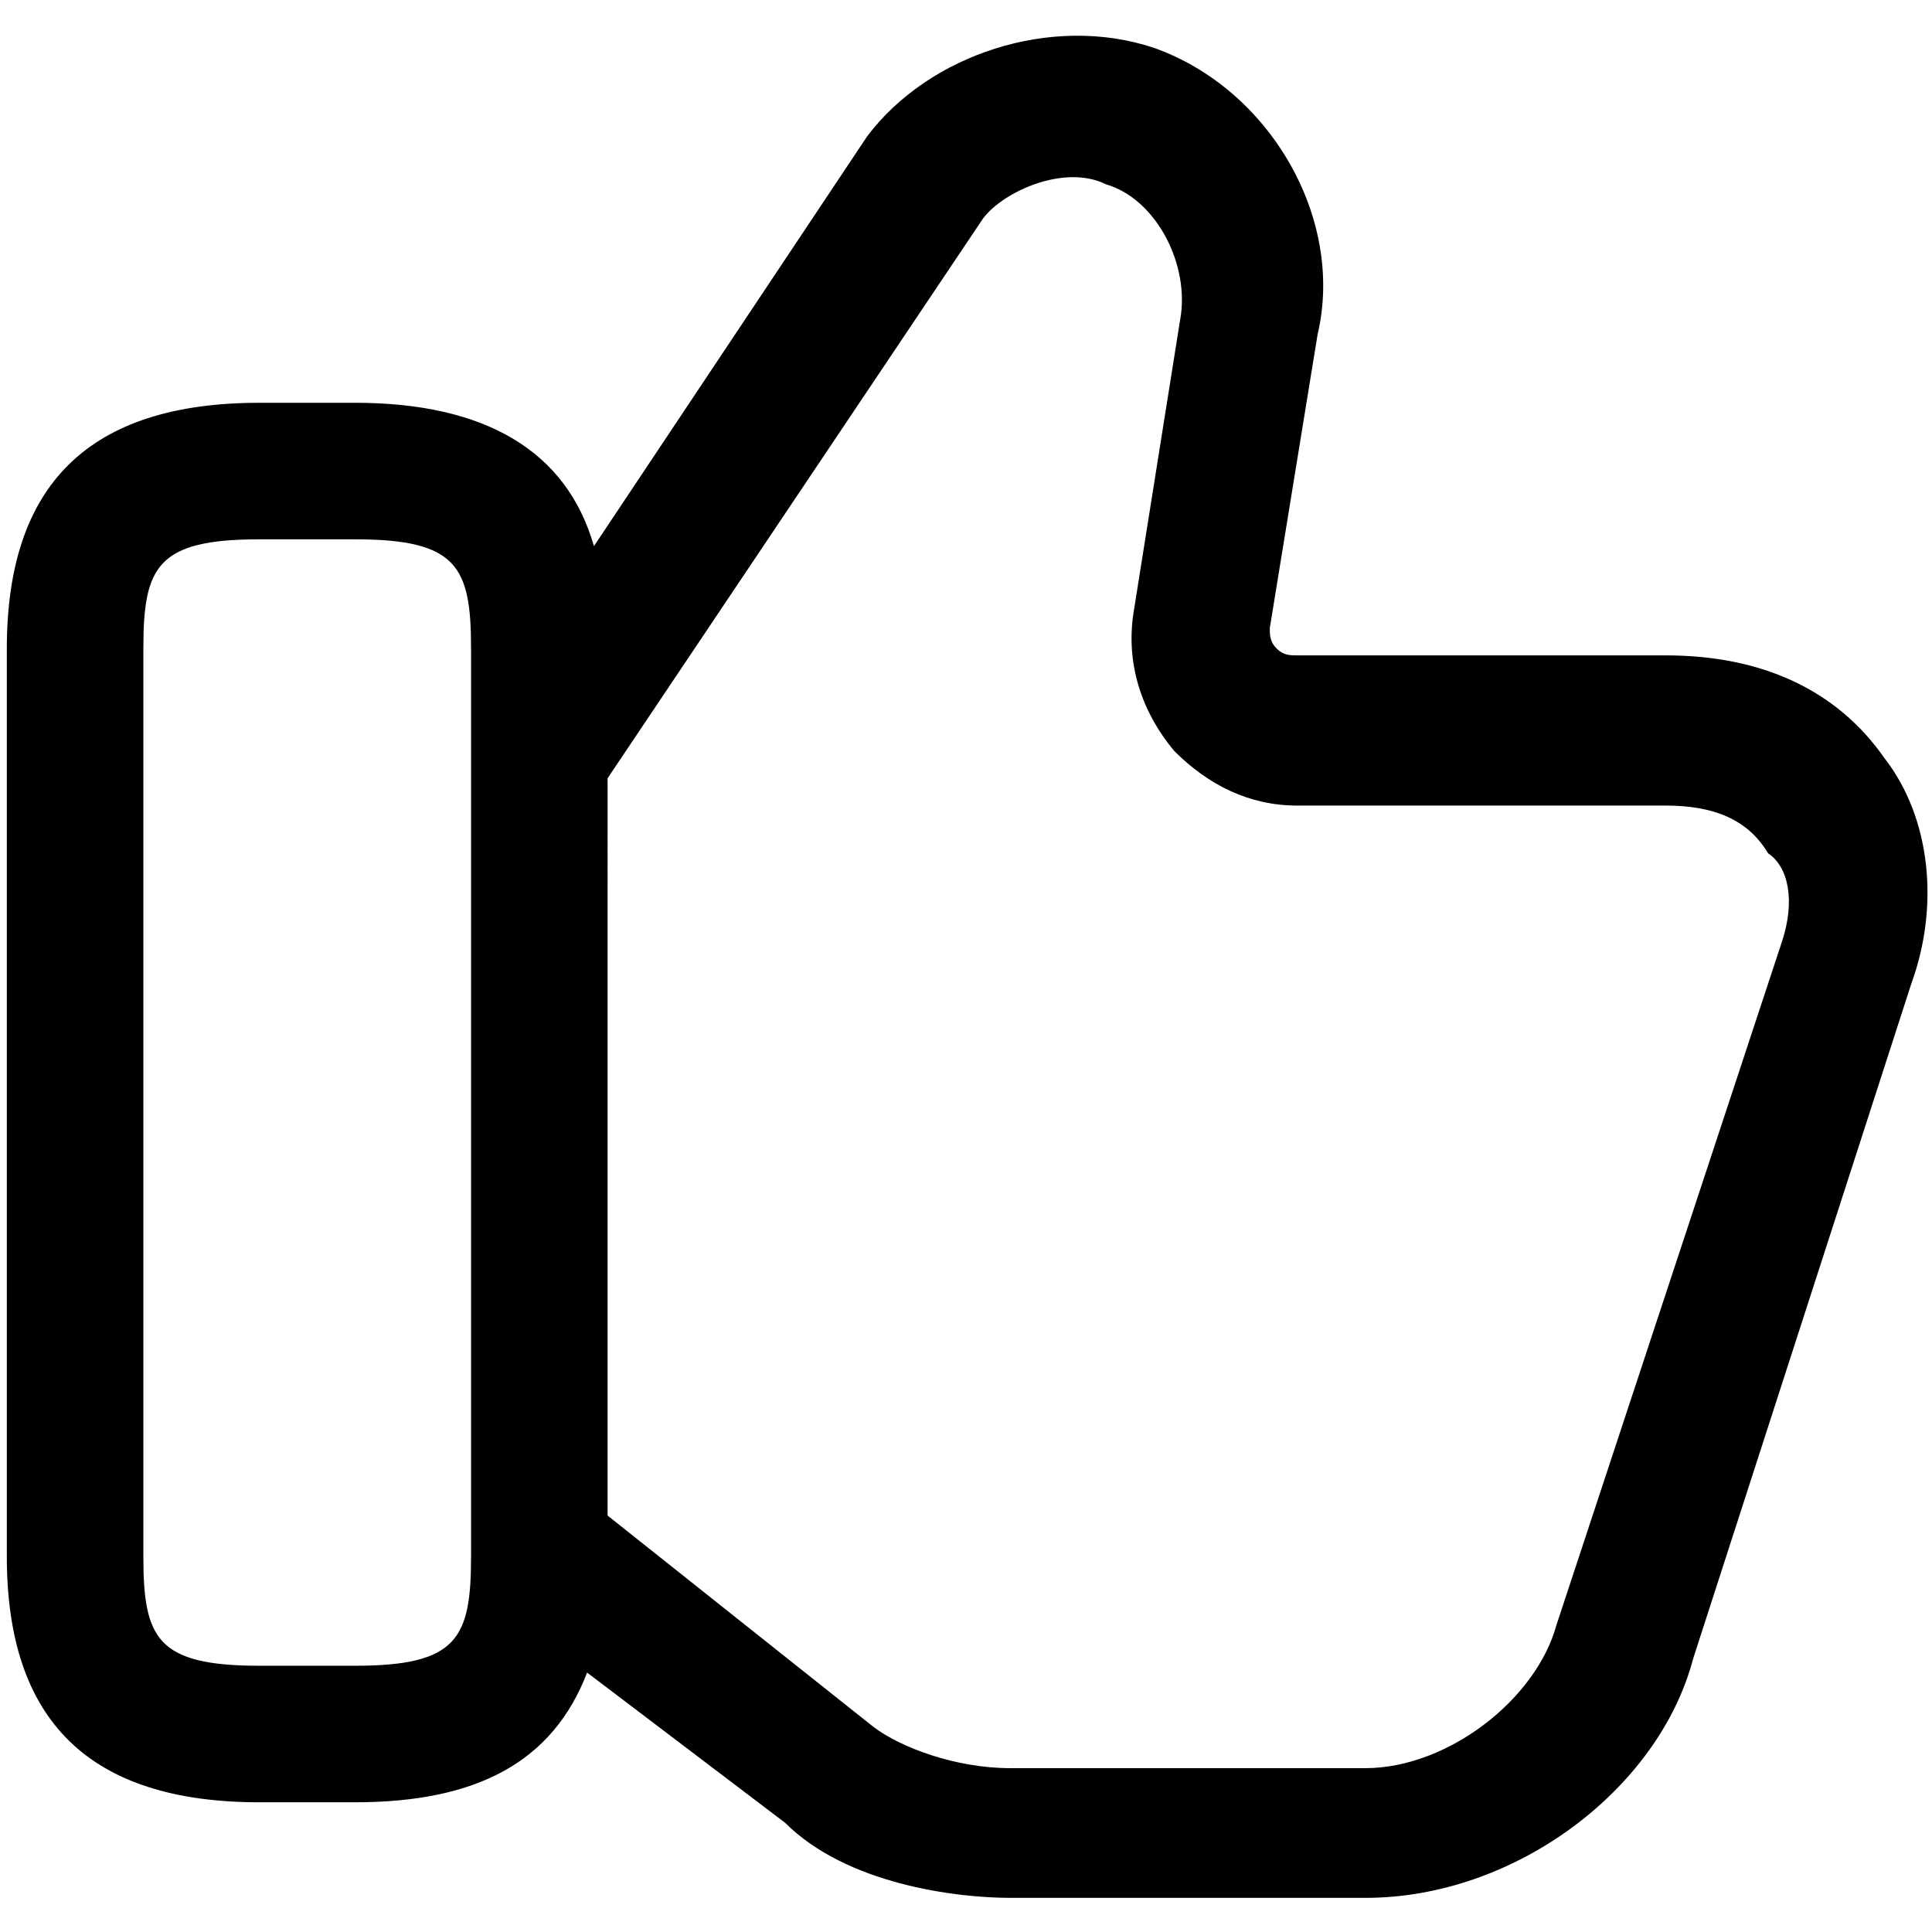 
<svg version="1.1" id="Layer_1" xmlns="http://www.w3.org/2000/svg" xmlns:xlink="http://www.w3.org/1999/xlink" x="0px" y="0px"
	 viewBox="0 0 28.3 28.3" style="enable-background:new 0 0 28.3 28.3;" xml:space="preserve">

<path  d="M27.6,11.1c-0.7-1-1.8-1.5-3.2-1.5H19c-0.1,0-0.2,0-0.3-0.1c-0.1-0.1-0.1-0.2-0.1-0.3l0.7-4.3
	c0.4-1.7-0.7-3.6-2.4-4.2c-1.5-0.5-3.3,0.1-4.2,1.3l-4,6C8.3,6.6,7.1,5.9,5.2,5.9H3.8c-2.5,0-3.7,1.2-3.7,3.6v13.3
	c0,2.4,1.2,3.6,3.7,3.6h1.4c1.8,0,2.9-0.6,3.4-1.9l2.9,2.2c0.9,0.9,2.5,1.1,3.3,1.1H20c2.2,0,4.3-1.6,4.8-3.5l3.2-9.9
	C28.4,13.3,28.3,12,27.6,11.1z M6.9,22.8c0,1.2-0.2,1.6-1.7,1.6H3.8c-1.5,0-1.7-0.4-1.7-1.6V9.5c0-1.2,0.2-1.6,1.7-1.6h1.4
	c1.5,0,1.7,0.4,1.7,1.6V22.8z M26.1,13.8l-3.3,10c-0.3,1.1-1.6,2.1-2.8,2.1h-5.2c-0.8,0-1.6-0.3-2-0.6l-3.9-3.1V11.4l5.5-8.2
	c0.3-0.4,1.2-0.8,1.8-0.5c0.7,0.2,1.2,1.1,1.1,1.9l-0.7,4.4c-0.1,0.7,0.1,1.4,0.6,2c0.5,0.5,1.1,0.8,1.8,0.8h5.4
	c0.7,0,1.2,0.2,1.5,0.7C26.2,12.7,26.3,13.2,26.1,13.8z"/>
</svg>
